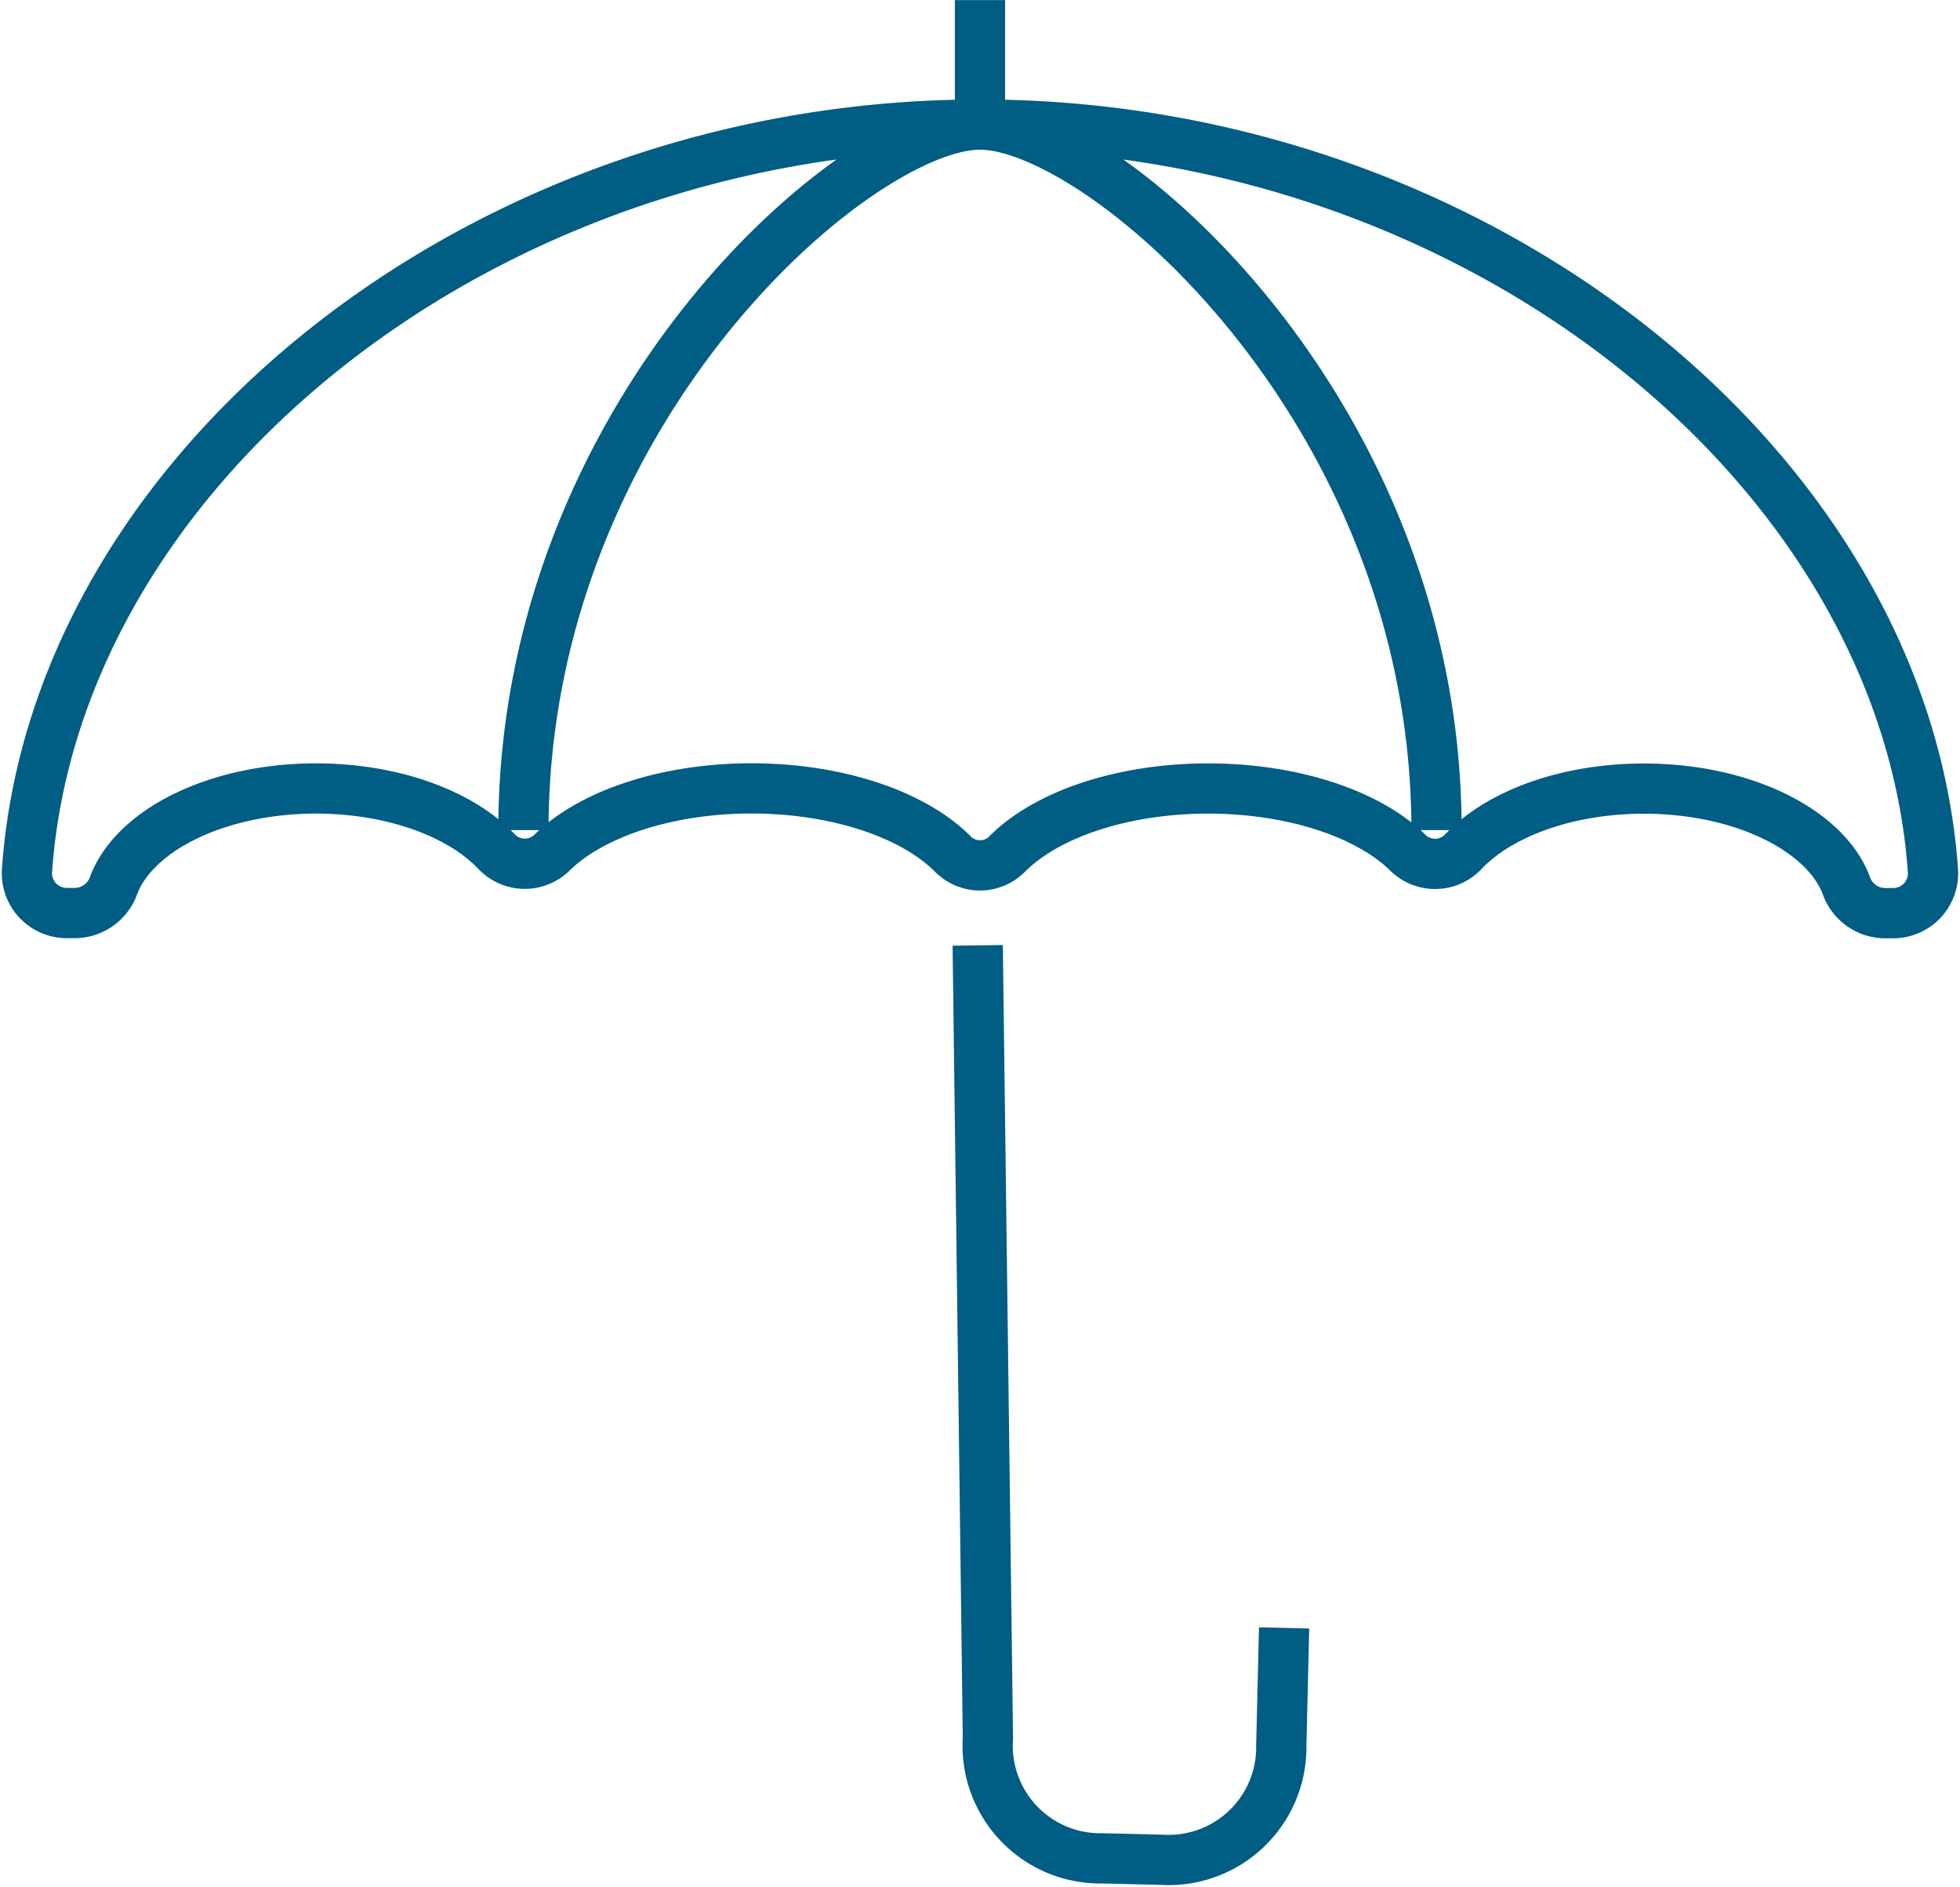 <svg xmlns="http://www.w3.org/2000/svg" xmlns:xlink="http://www.w3.org/1999/xlink" width="78.02" height="75.105" viewBox="0 0 78.02 75.105">
  <defs>
    <clipPath id="clip-path">
      <rect id="Rectangle_34" data-name="Rectangle 34" width="78.02" height="75.105" fill="none" stroke="#005d83" stroke-width="2"/>
    </clipPath>
  </defs>
  <g id="icon-life-assurance" transform="translate(-288.993 -487.296)">
    <g id="Group_24" data-name="Group 24" transform="translate(288.993 487.296)" clip-path="url(#clip-path)">
      <path id="Path_367" data-name="Path 367" d="M326.25,521.292a1.52,1.52,0,0,0,2.166,0c1.535-1.551,4.543-2.607,8-2.607,3.42,0,6.4,1.032,7.95,2.557a1.544,1.544,0,0,0,2.217-.053c1.423-1.495,4.1-2.5,7.18-2.5,3.912,0,7.191,1.634,8.044,3.827a1.648,1.648,0,0,0,1.505,1.131h.385a1.586,1.586,0,0,0,1.567-1.722c-1.15-15.98-18.133-29.669-37.935-29.669S290.545,505.94,289.4,521.92a1.586,1.586,0,0,0,1.564,1.722h.385a1.654,1.654,0,0,0,1.508-1.131c.853-2.193,4.132-3.827,8.044-3.827,3.073,0,5.755,1.008,7.177,2.5a1.547,1.547,0,0,0,2.219.053c1.548-1.524,4.53-2.557,7.95-2.557C321.706,518.685,324.715,519.741,326.25,521.292Zm.992,3.637.406,31.56a4.483,4.483,0,0,0,4.559,4.784l2.335.056a4.486,4.486,0,0,0,4.784-4.557l.112-4.672m-12.106-59.849V487.3m18.173,33.041c0-16.705-13.317-28.086-18.173-28.086m-18.173,28.086c0-16.705,13.314-28.086,18.173-28.086" transform="translate(-288.323 -487.296)" fill="none" stroke="#005d83" stroke-linejoin="round" stroke-width="2"/>
    </g>
  </g>
</svg>
